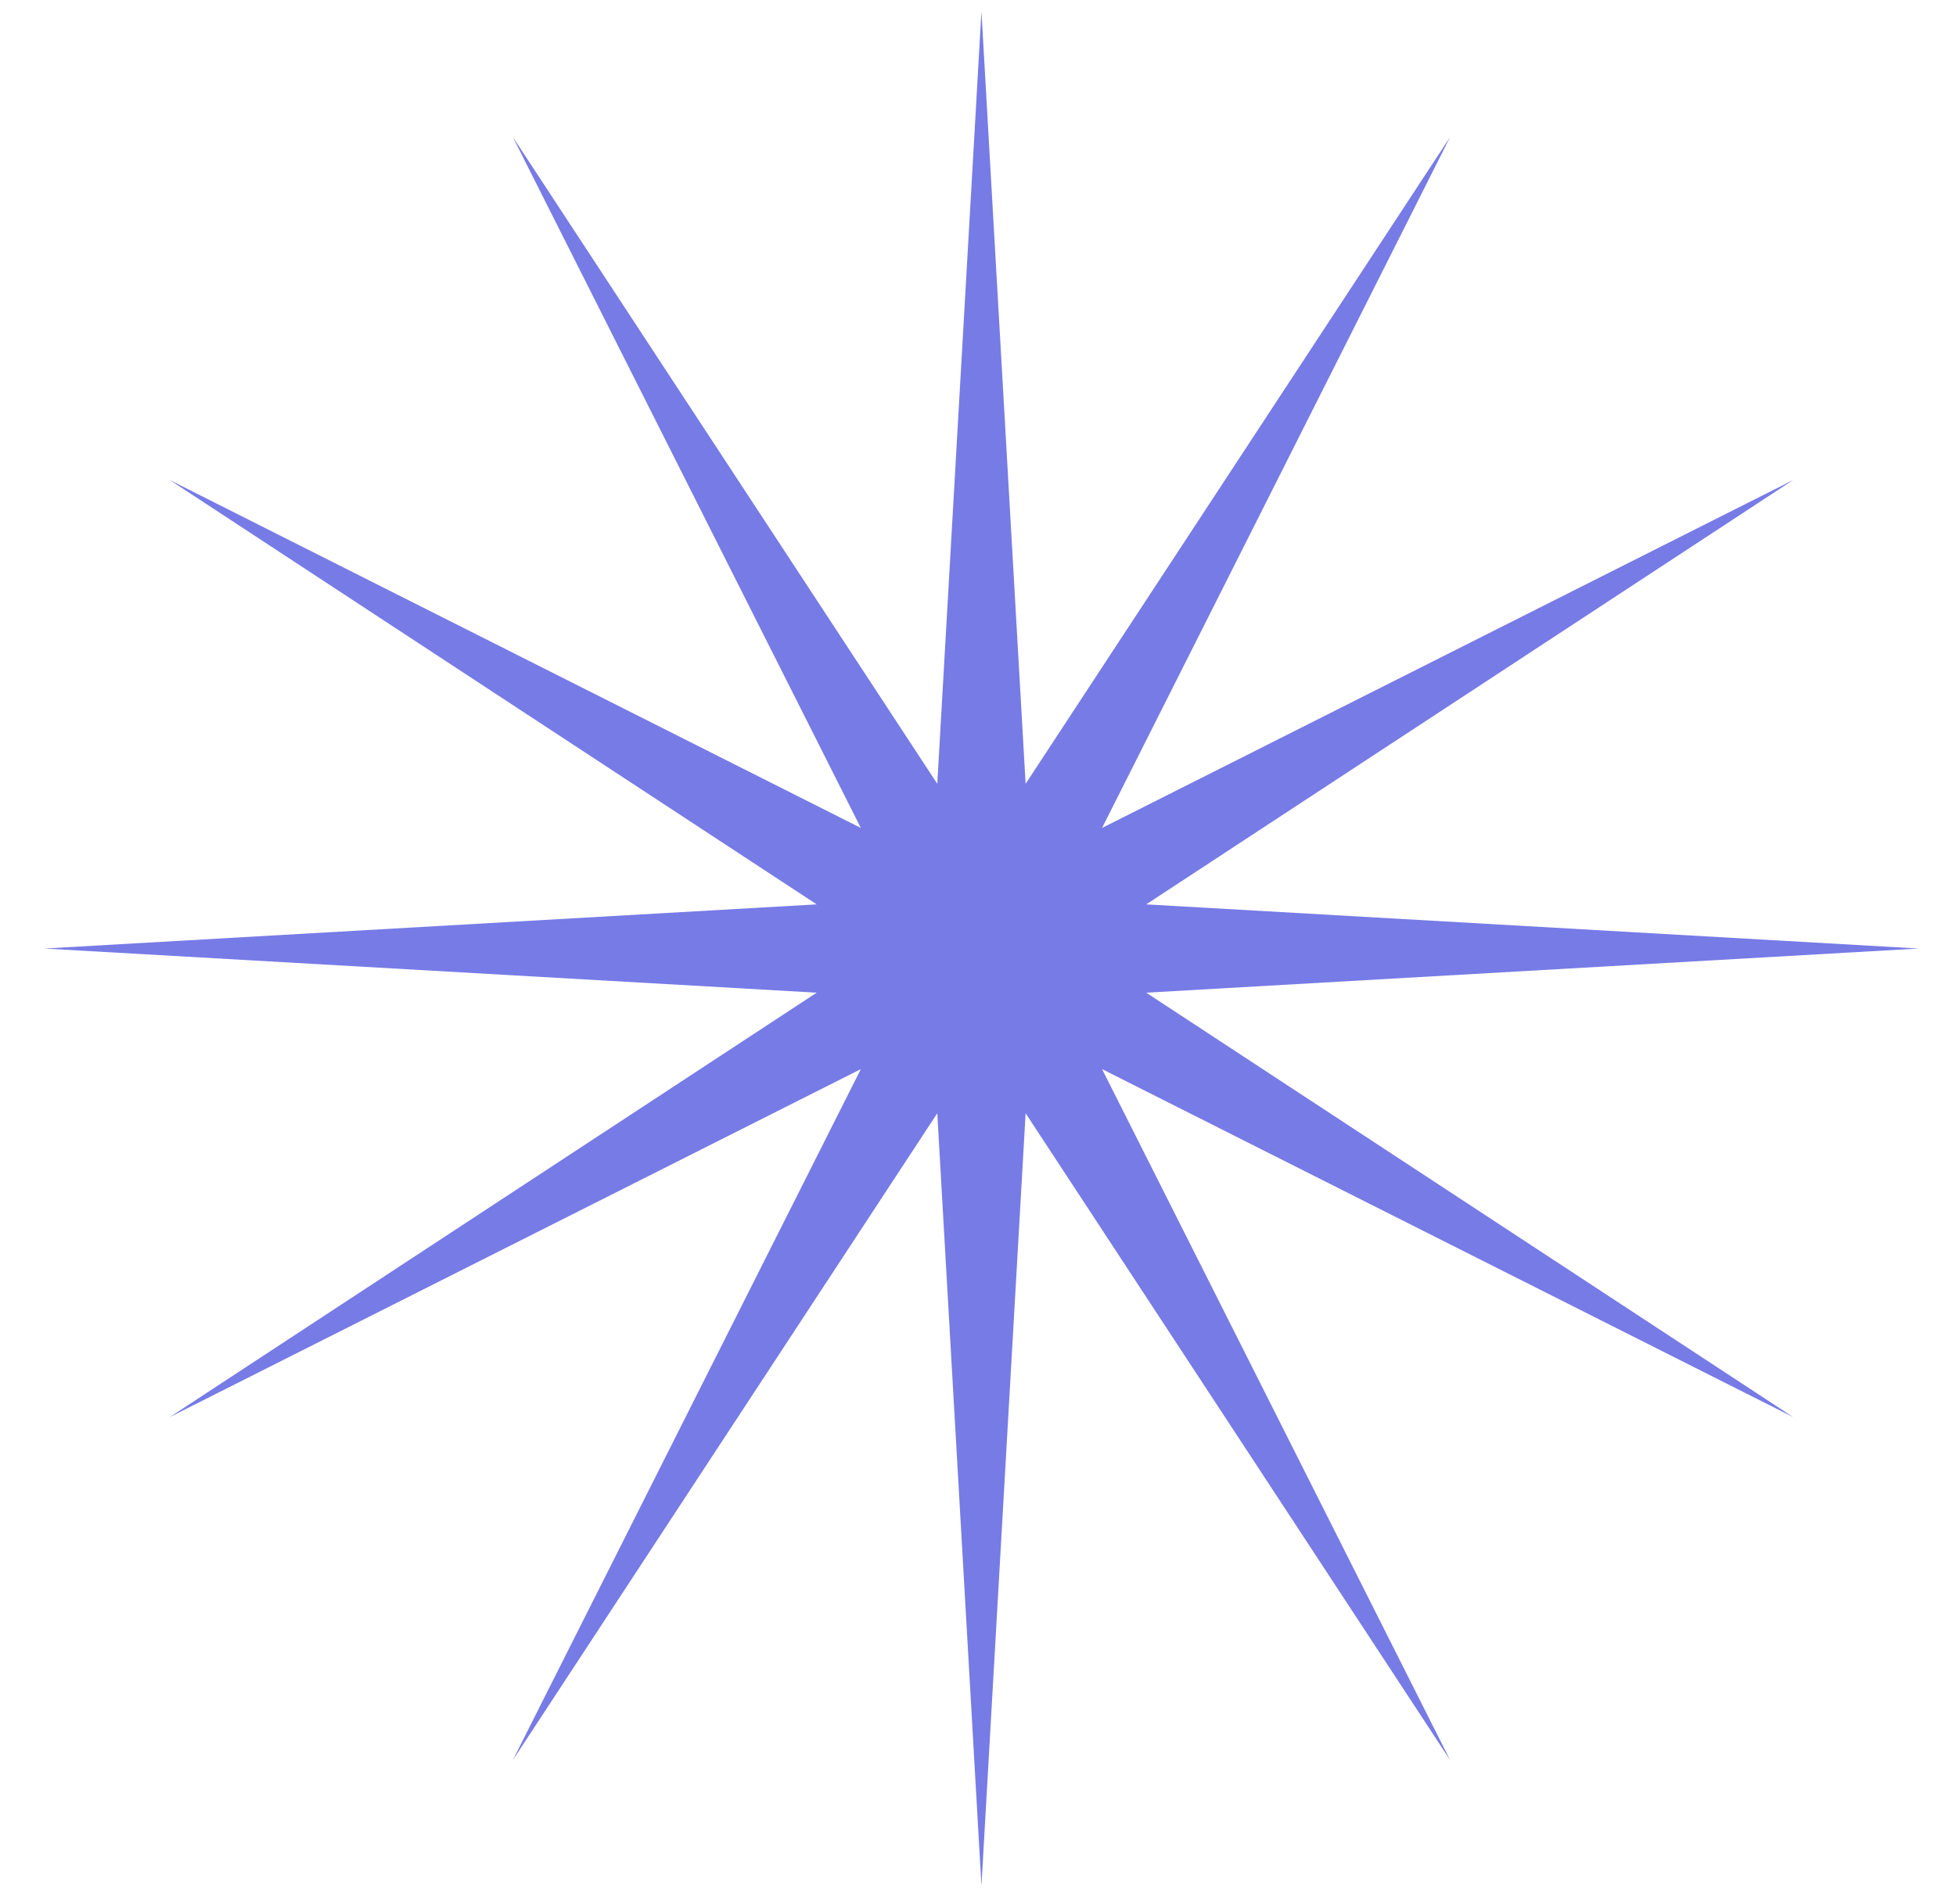 <?xml version="1.0" encoding="UTF-8"?> <svg xmlns="http://www.w3.org/2000/svg" width="38" height="37" viewBox="0 0 38 37" fill="none"> <path d="M19.067 0.222L19.925 15.23L28.172 2.662L21.41 16.088L34.837 9.327L22.268 17.573L37.276 18.431L22.268 19.289L34.837 27.536L21.41 20.774L28.172 34.201L19.925 21.632L19.067 36.64L18.209 21.632L9.963 34.201L16.724 20.774L3.298 27.536L15.866 19.289L0.858 18.431L15.866 17.573L3.298 9.327L16.724 16.088L9.963 2.662L18.209 15.23L19.067 0.222Z" fill="#777BE6"></path> </svg> 